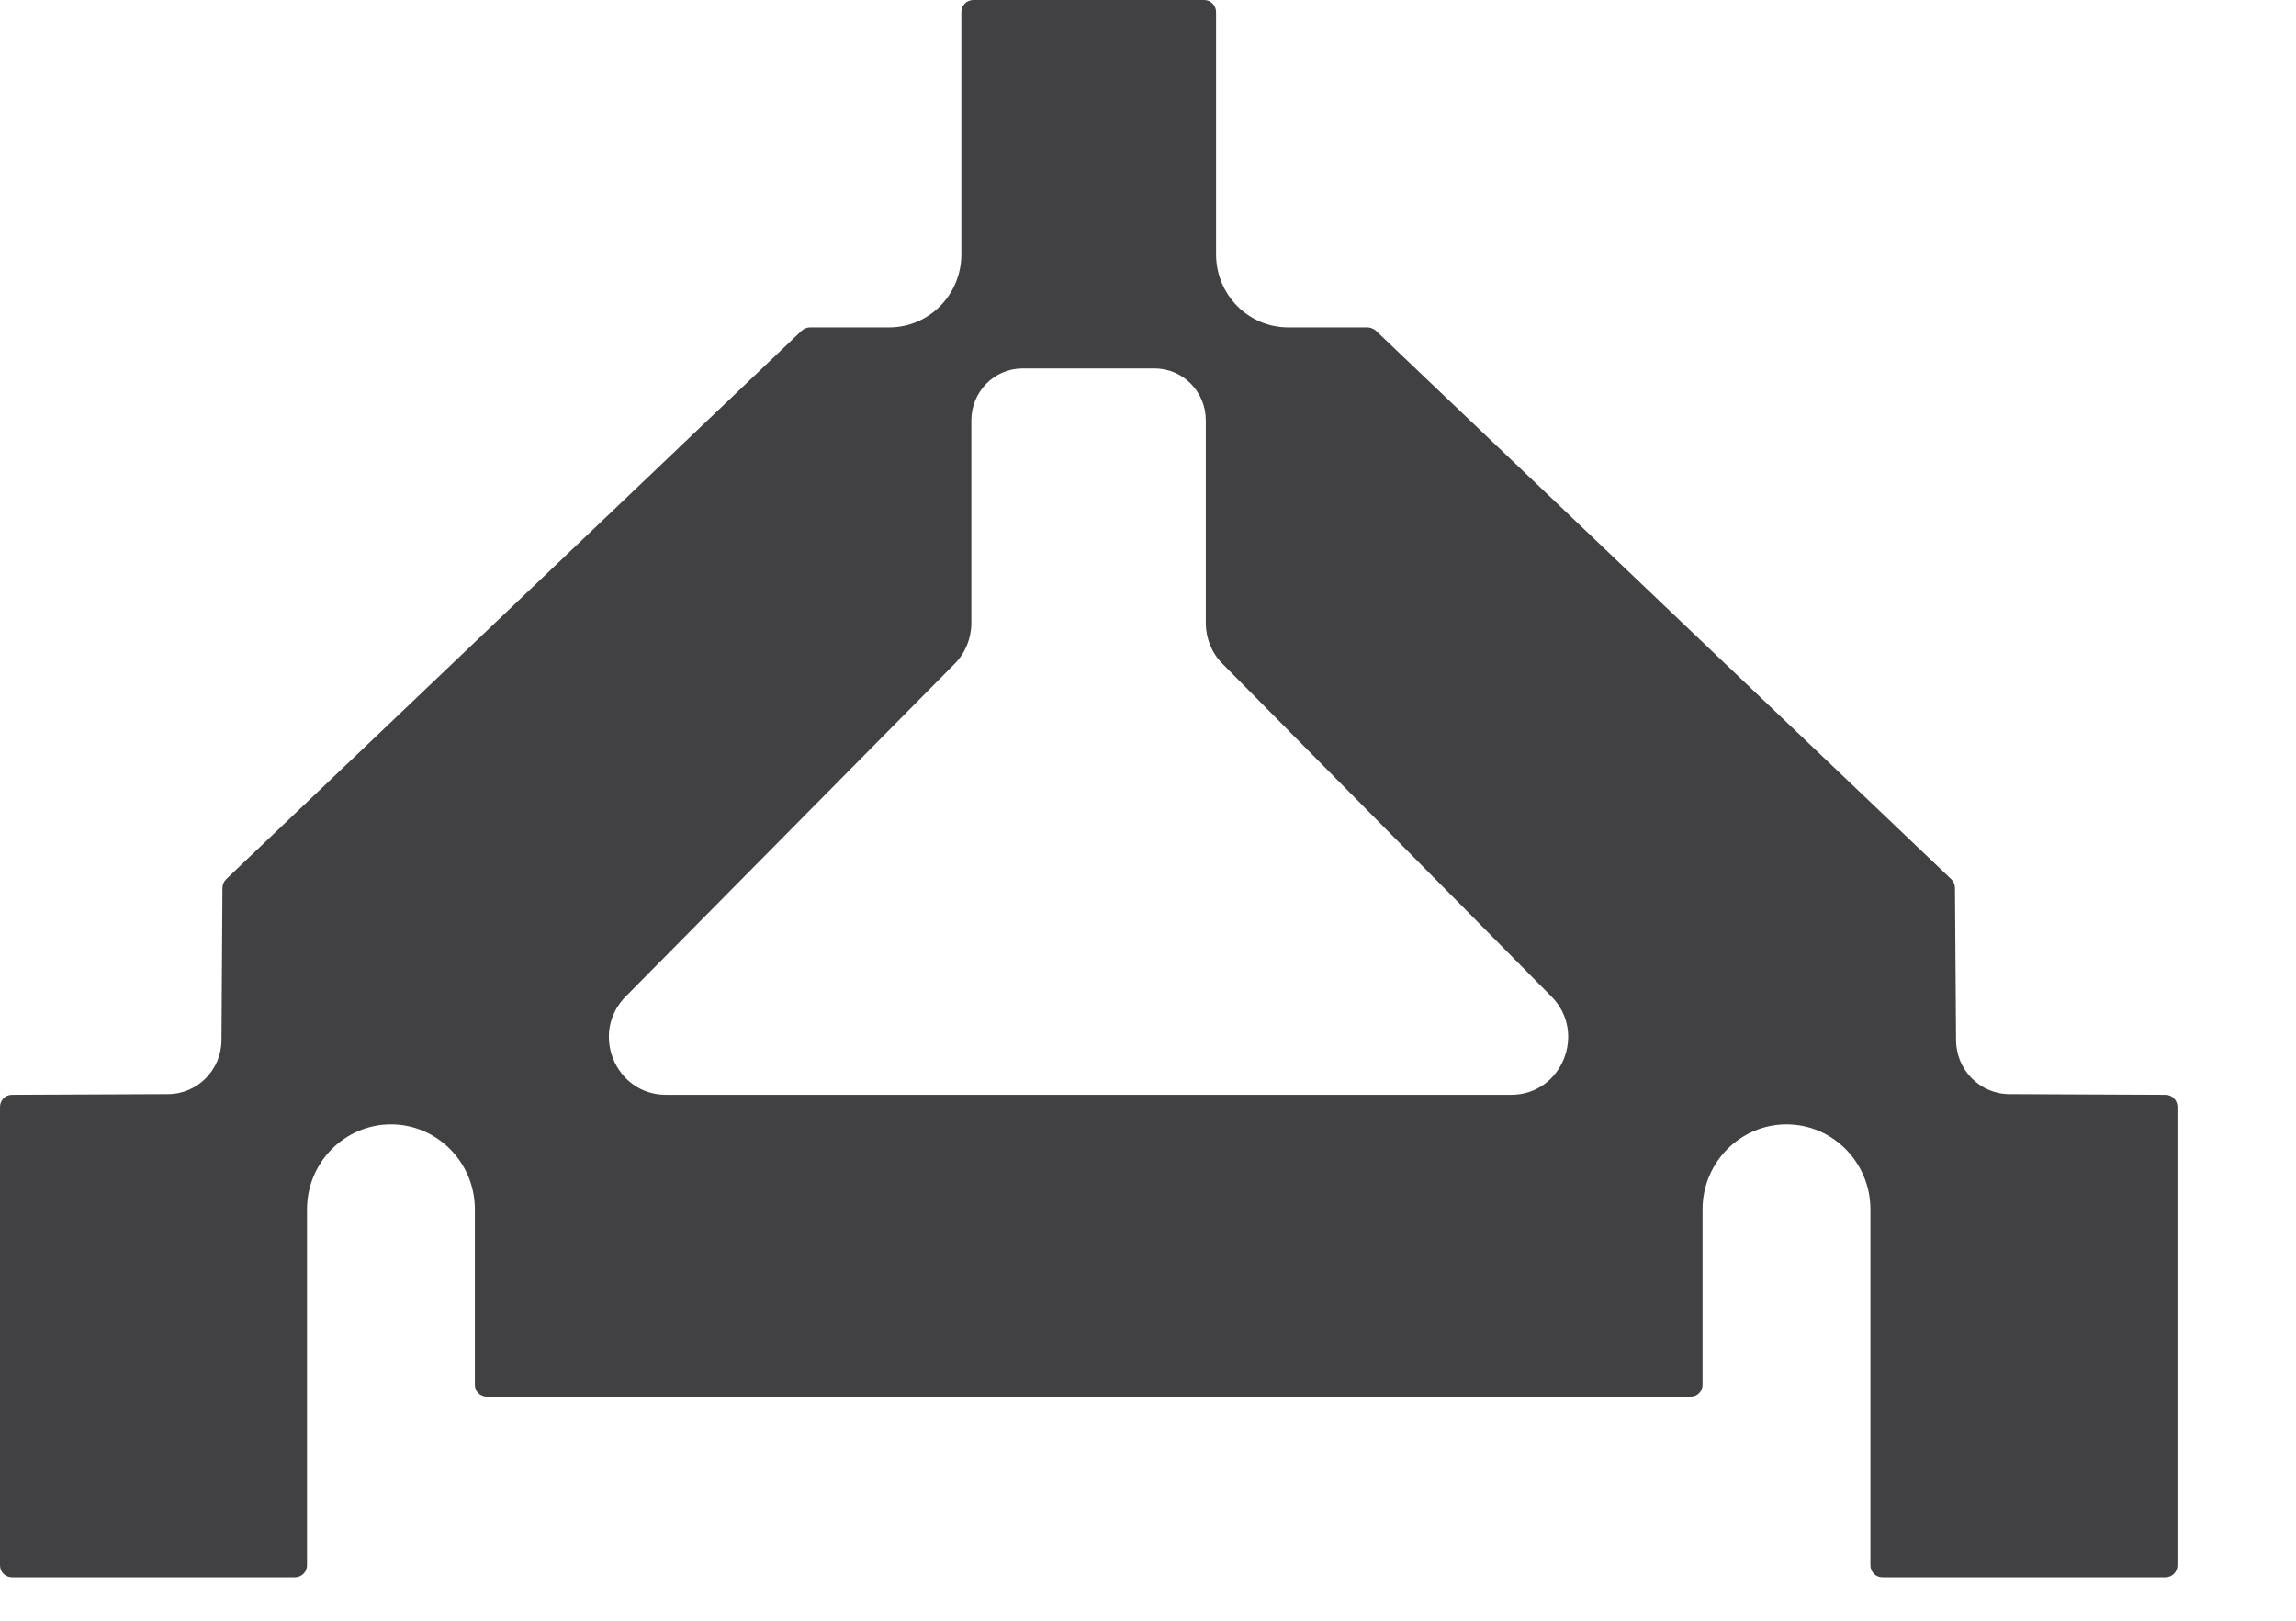<?xml version="1.0" encoding="utf-8"?>
<svg xmlns="http://www.w3.org/2000/svg" fill="none" height="100%" overflow="visible" preserveAspectRatio="none" style="display: block;" viewBox="0 0 17 12" width="100%">
<path d="M14.483 7.7L14.475 6.575C14.475 6.55 14.465 6.528 14.448 6.51L10.188 2.449C10.17 2.434 10.148 2.424 10.126 2.424H9.539C9.243 2.424 9.004 2.182 9.004 1.883V0.09C9.004 0.04 8.965 0 8.915 0H7.207C7.157 0 7.118 0.04 7.118 0.09V1.883C7.118 2.182 6.879 2.424 6.583 2.424H5.996C5.974 2.424 5.952 2.434 5.935 2.449L1.674 6.51C1.657 6.528 1.647 6.55 1.647 6.575L1.64 7.7C1.64 7.921 1.462 8.101 1.243 8.101L0.089 8.106C0.039 8.106 0 8.146 0 8.196V11.589C0 11.639 0.039 11.679 0.089 11.679H2.184C2.234 11.679 2.273 11.639 2.273 11.589V8.954C2.273 8.607 2.552 8.325 2.895 8.325C3.237 8.325 3.516 8.607 3.516 8.954V10.253C3.516 10.303 3.555 10.343 3.605 10.343H12.518C12.567 10.343 12.606 10.303 12.606 10.253V8.954C12.606 8.607 12.885 8.325 13.228 8.325C13.57 8.325 13.849 8.607 13.849 8.954V11.589C13.849 11.639 13.888 11.679 13.938 11.679H16.033C16.083 11.679 16.122 11.639 16.122 11.589V8.196C16.122 8.146 16.083 8.106 16.033 8.106L14.88 8.101C14.66 8.101 14.483 7.921 14.483 7.7ZM4.633 7.378L7.069 4.914C7.148 4.835 7.192 4.725 7.192 4.613V3.112C7.192 2.9 7.362 2.728 7.572 2.728H8.548C8.758 2.728 8.928 2.9 8.928 3.112V4.613C8.928 4.725 8.972 4.835 9.051 4.914L11.487 7.378C11.753 7.647 11.563 8.106 11.189 8.106H4.931C4.556 8.106 4.366 7.647 4.633 7.378Z" fill="#414042" id="Vector"/>
</svg>